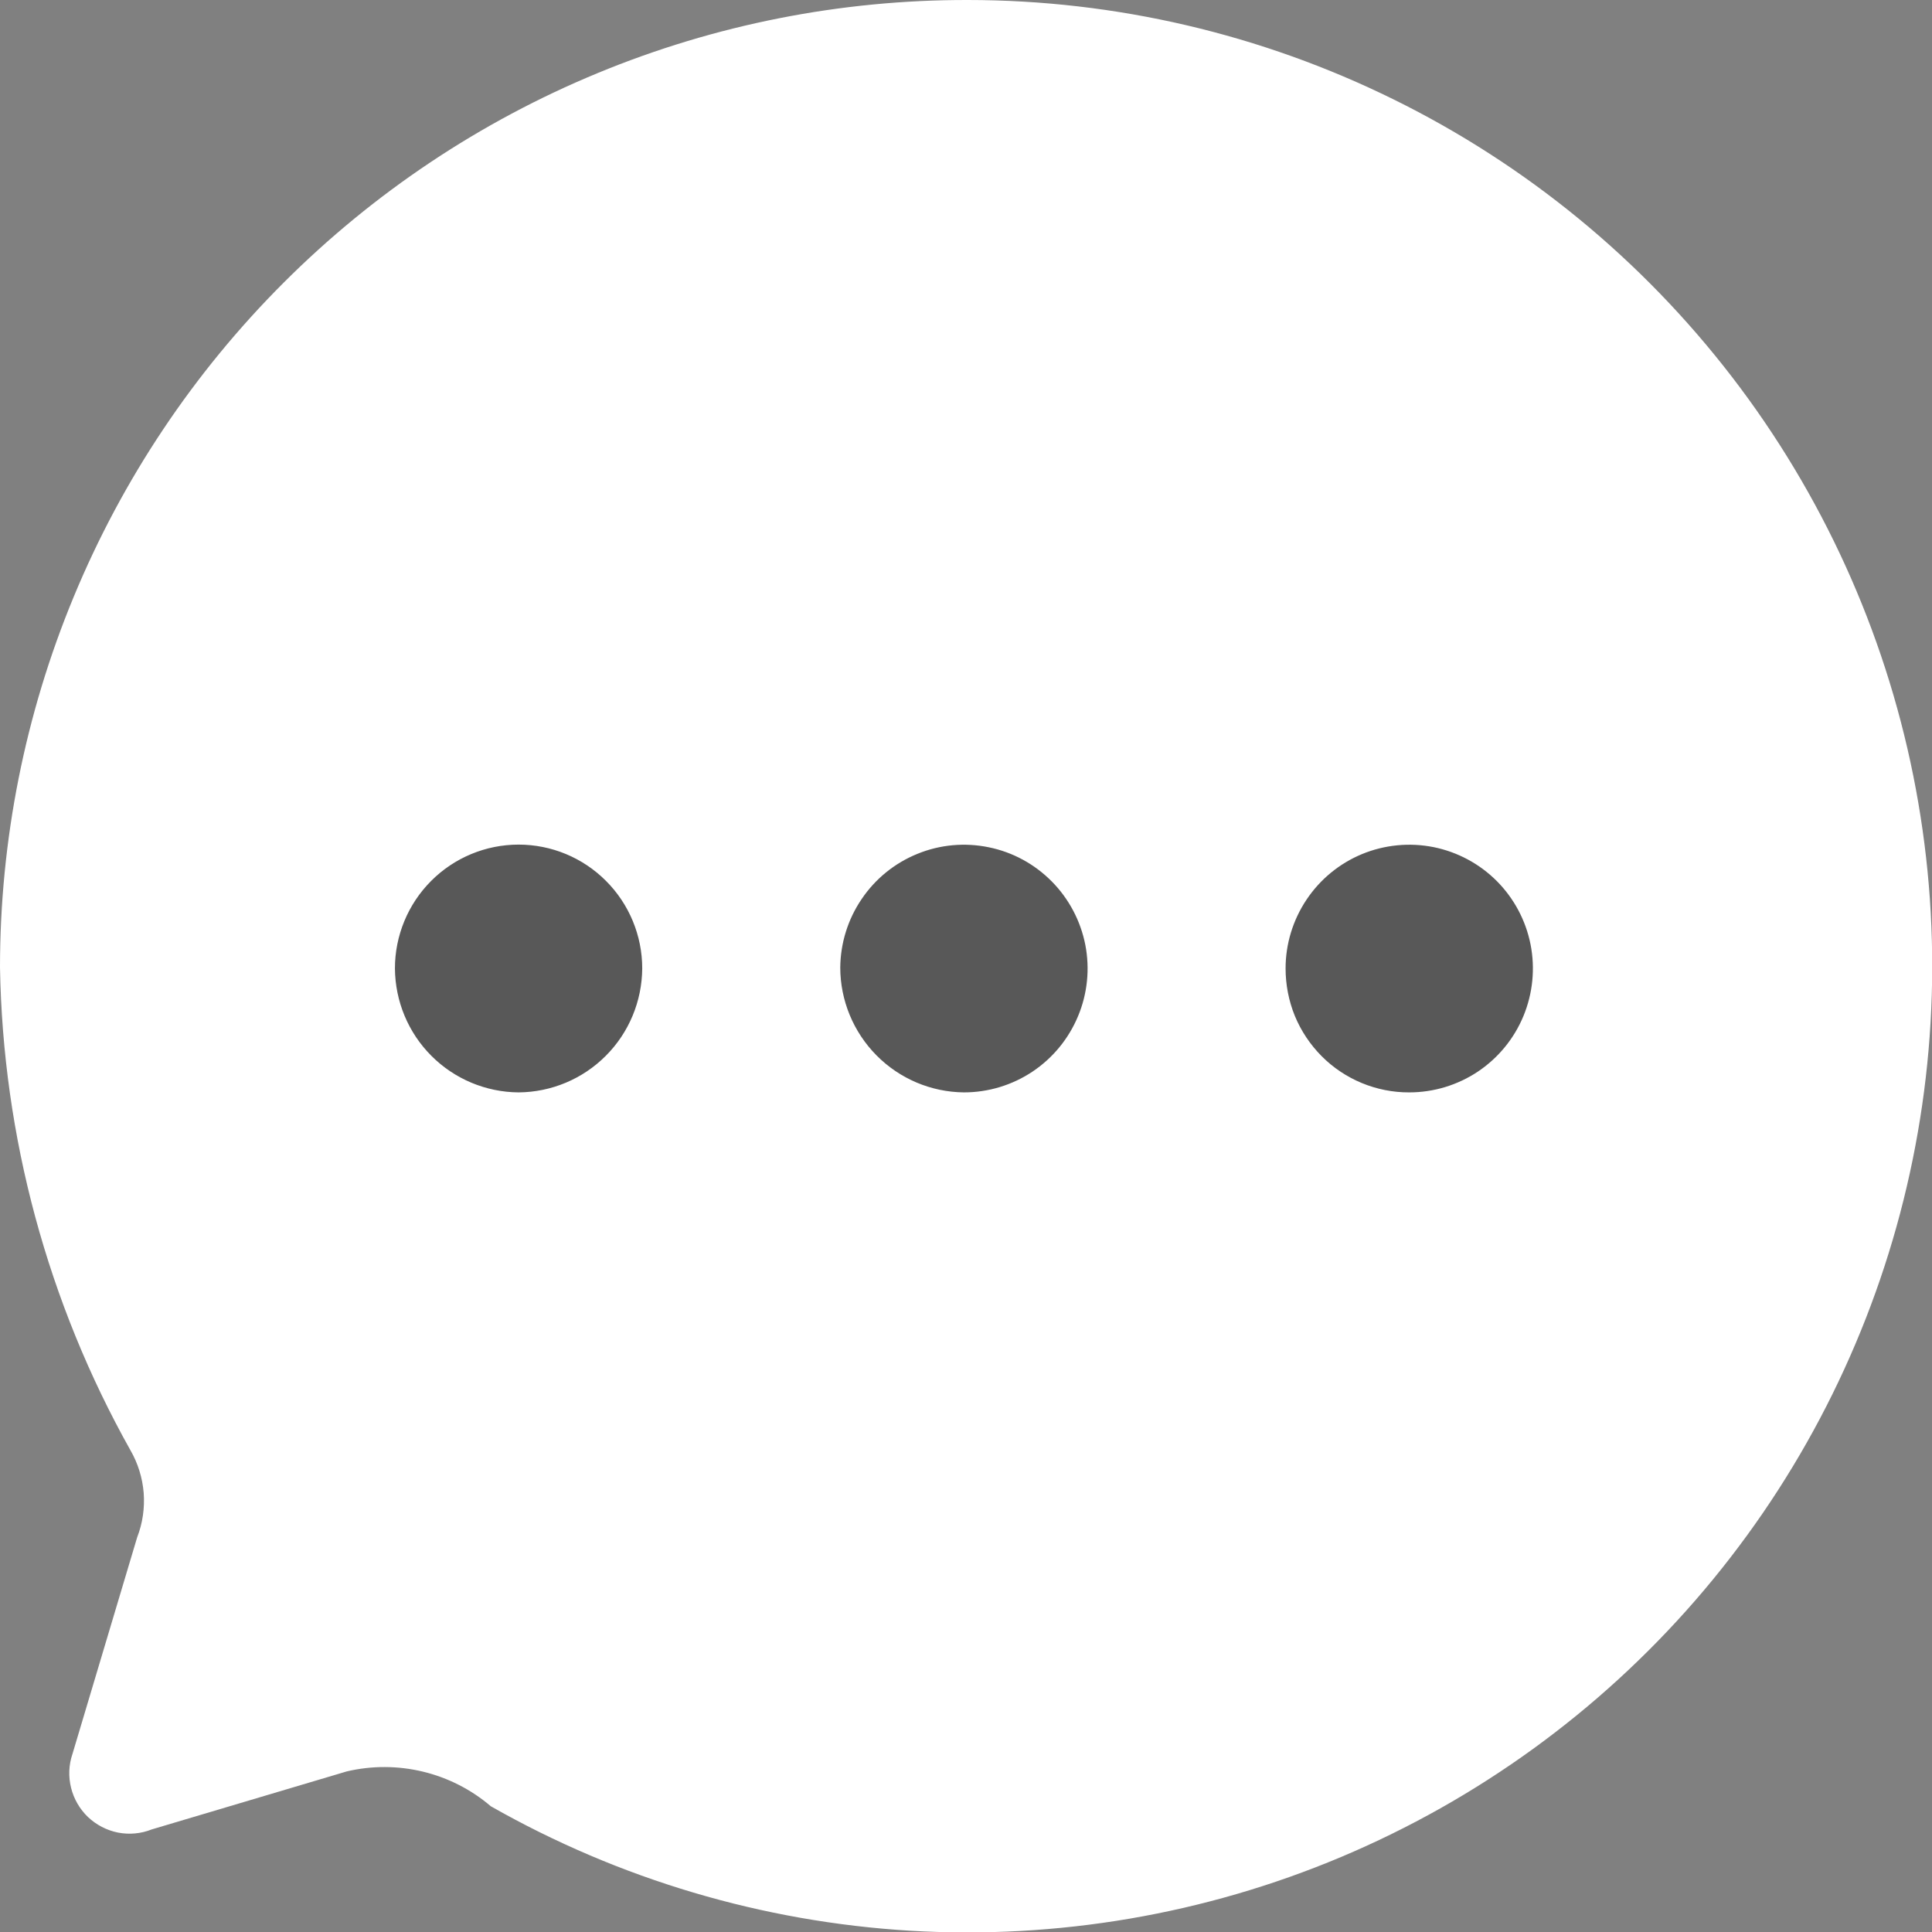 <svg width="24" height="24" viewBox="0 0 24 24" fill="none" xmlns="http://www.w3.org/2000/svg">
<rect x="0" y="0" width="24" height="24" fill="#808080" stroke="none"/>
<g clip-path="url(#clip0_1172_4911)">
<path d="M12.024 2.40382e-05C10.446 -0.003 8.883 0.305 7.424 0.908C5.966 1.51 4.64 2.395 3.523 3.512C2.406 4.628 1.52 5.954 0.916 7.413C0.311 8.873 -3.15575e-06 10.438 0 12.018C0.036 14.121 0.592 16.181 1.62 18.015C1.714 18.178 1.77 18.359 1.785 18.546C1.799 18.733 1.772 18.922 1.704 19.097L0.9 21.789C0.854 21.924 0.848 22.07 0.883 22.209C0.917 22.347 0.99 22.473 1.093 22.572C1.197 22.67 1.326 22.737 1.466 22.765C1.606 22.792 1.751 22.779 1.884 22.726L4.308 22.005C4.619 21.932 4.943 21.933 5.254 22.008C5.565 22.083 5.854 22.23 6.097 22.438C7.692 23.345 9.474 23.874 11.305 23.984C13.137 24.093 14.969 23.78 16.66 23.068C18.351 22.356 19.857 21.265 21.061 19.879C22.265 18.493 23.135 16.848 23.604 15.072C24.073 13.296 24.129 11.435 23.767 9.634C23.405 7.833 22.635 6.139 21.516 4.683C20.397 3.227 18.96 2.047 17.314 1.236C15.668 0.424 13.858 0.001 12.024 2.40382e-05Z" fill="white"/>
<path d="M15.97 12.03C15.97 11.726 16.061 11.429 16.23 11.176C16.399 10.923 16.639 10.726 16.919 10.61C17.2 10.494 17.509 10.464 17.807 10.523C18.105 10.583 18.378 10.729 18.593 10.944C18.808 11.16 18.954 11.434 19.013 11.732C19.072 12.03 19.041 12.34 18.925 12.621C18.809 12.902 18.612 13.142 18.36 13.311C18.107 13.48 17.81 13.57 17.506 13.57C17.304 13.571 17.104 13.531 16.917 13.454C16.731 13.377 16.561 13.264 16.418 13.12C16.276 12.977 16.162 12.807 16.085 12.62C16.009 12.433 15.97 12.233 15.97 12.03ZM10.438 12.018C10.441 11.715 10.533 11.419 10.704 11.168C10.874 10.916 11.115 10.721 11.396 10.607C11.676 10.492 11.985 10.464 12.282 10.525C12.579 10.585 12.851 10.733 13.065 10.949C13.278 11.164 13.423 11.438 13.482 11.736C13.54 12.034 13.509 12.343 13.392 12.623C13.275 12.904 13.079 13.143 12.826 13.312C12.574 13.48 12.277 13.57 11.974 13.57C11.566 13.566 11.176 13.401 10.888 13.11C10.601 12.82 10.438 12.427 10.438 12.018ZM4.906 12.03C4.906 11.623 5.068 11.231 5.356 10.943C5.644 10.654 6.035 10.492 6.442 10.492C6.85 10.492 7.24 10.654 7.528 10.943C7.816 11.231 7.978 11.623 7.978 12.03C7.975 12.438 7.813 12.828 7.525 13.116C7.238 13.404 6.849 13.567 6.442 13.57C6.036 13.567 5.646 13.404 5.359 13.116C5.071 12.828 4.909 12.438 4.906 12.03Z" fill="#585858"/>
</g>
<defs>
<clipPath id="clip0_1172_4911">
<rect width="24" height="24" fill="white"/>
</clipPath>
</defs>
</svg>
